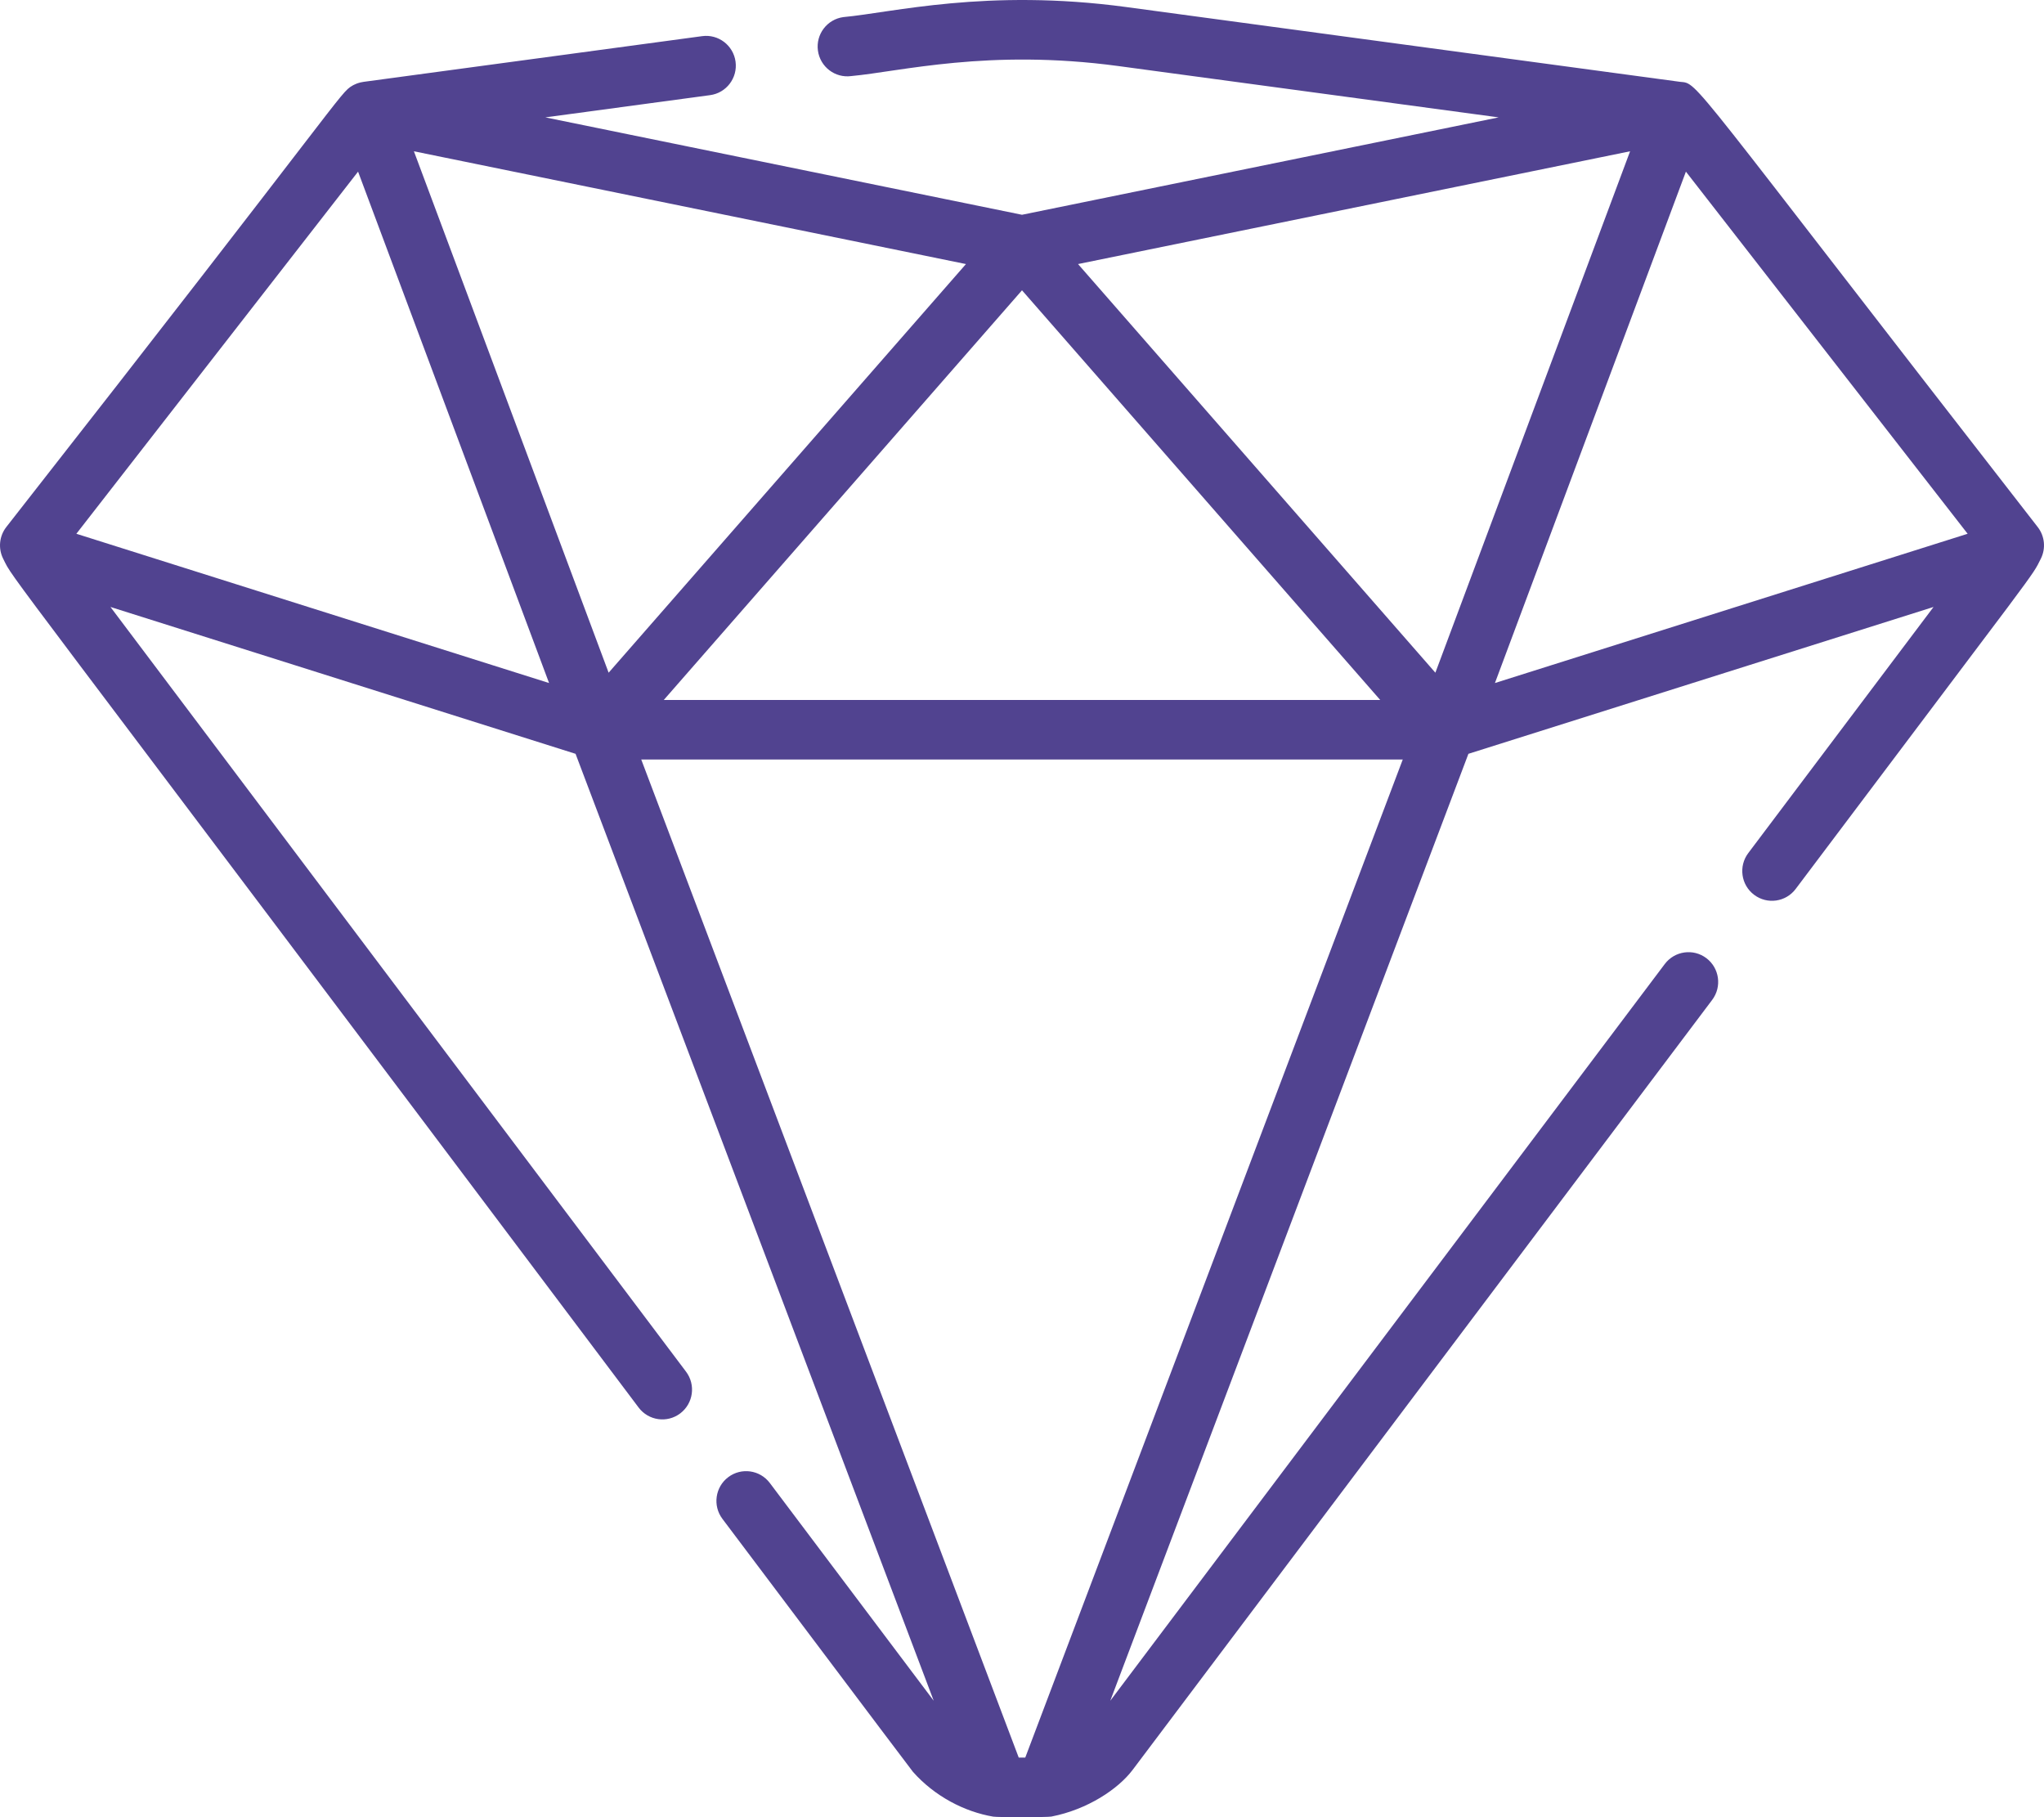 <?xml version="1.0" encoding="UTF-8"?>
<svg xmlns="http://www.w3.org/2000/svg" width="72" height="64" viewBox="0 0 72 64" fill="none">
  <path d="M71.779 18.563C59.316 2.546 59.847 2.947 59.182 2.882L39.672 0.248C34.754 -0.416 31.414 0.447 29.708 0.602C29.135 0.679 28.734 1.207 28.811 1.78C28.888 2.354 29.415 2.757 29.987 2.679C31.717 2.52 34.82 1.709 39.393 2.326L52.79 4.134C51.788 4.339 37.003 7.359 36 7.564L19.21 4.134L25.013 3.351C25.586 3.274 25.987 2.746 25.91 2.172C25.833 1.598 25.305 1.196 24.734 1.273L12.819 2.881C12.817 2.882 12.816 2.882 12.814 2.882L12.798 2.884C12.782 2.886 12.767 2.89 12.751 2.893C12.74 2.895 12.73 2.896 12.72 2.899C12.711 2.9 12.703 2.902 12.694 2.904C12.682 2.907 12.67 2.911 12.659 2.914C12.64 2.919 12.622 2.924 12.604 2.93C12.597 2.933 12.59 2.936 12.582 2.938C12.579 2.939 12.576 2.941 12.572 2.942C12.562 2.946 12.551 2.95 12.541 2.954C12.522 2.961 12.504 2.97 12.486 2.979C12.478 2.983 12.47 2.986 12.462 2.99C12.453 2.995 12.444 2.999 12.436 3.004C12.428 3.008 12.42 3.013 12.411 3.018C11.957 3.284 12.179 3.302 0.221 18.563C-0.027 18.882 -0.07 19.317 0.112 19.679C0.533 20.516 -0.587 18.863 22.496 49.573C22.844 50.036 23.5 50.128 23.961 49.779C24.422 49.43 24.514 48.773 24.166 48.31L3.891 21.377L20.274 26.549C20.667 27.587 32.667 59.311 32.89 59.899L27.117 52.23C26.769 51.768 26.113 51.676 25.652 52.025C25.191 52.373 25.099 53.031 25.447 53.493C31.492 61.522 32.115 62.354 32.158 62.402C32.922 63.265 33.978 63.811 34.988 63.981C35.138 64.007 36.89 64.007 37.037 63.978C38.31 63.73 39.386 63.009 39.894 62.338L60.312 35.215C60.66 34.752 60.568 34.095 60.107 33.746C59.646 33.398 58.99 33.49 58.642 33.952L39.109 59.9C39.733 58.25 51.267 27.761 51.725 26.549L68.109 21.377L61.582 30.046C61.235 30.508 61.326 31.166 61.788 31.514C62.249 31.863 62.905 31.771 63.252 31.309C72.014 19.659 71.542 20.365 71.887 19.68C72.07 19.318 72.028 18.883 71.779 18.563ZM36 10.224L48.619 24.653H23.381L36 10.224ZM2.69 18.799L12.613 6.045L19.341 24.056L2.69 18.799ZM14.58 5.328C16.651 5.751 31.502 8.785 34.026 9.3L21.439 23.692L14.58 5.328ZM36.115 61.901H35.885L22.588 26.75H49.412L36.115 61.901ZM50.561 23.692L37.974 9.3C39.648 8.958 54.845 5.854 57.42 5.328L50.561 23.692ZM52.659 24.056L59.386 6.045L69.31 18.799L52.659 24.056Z" fill="#514390"></path>
</svg>
